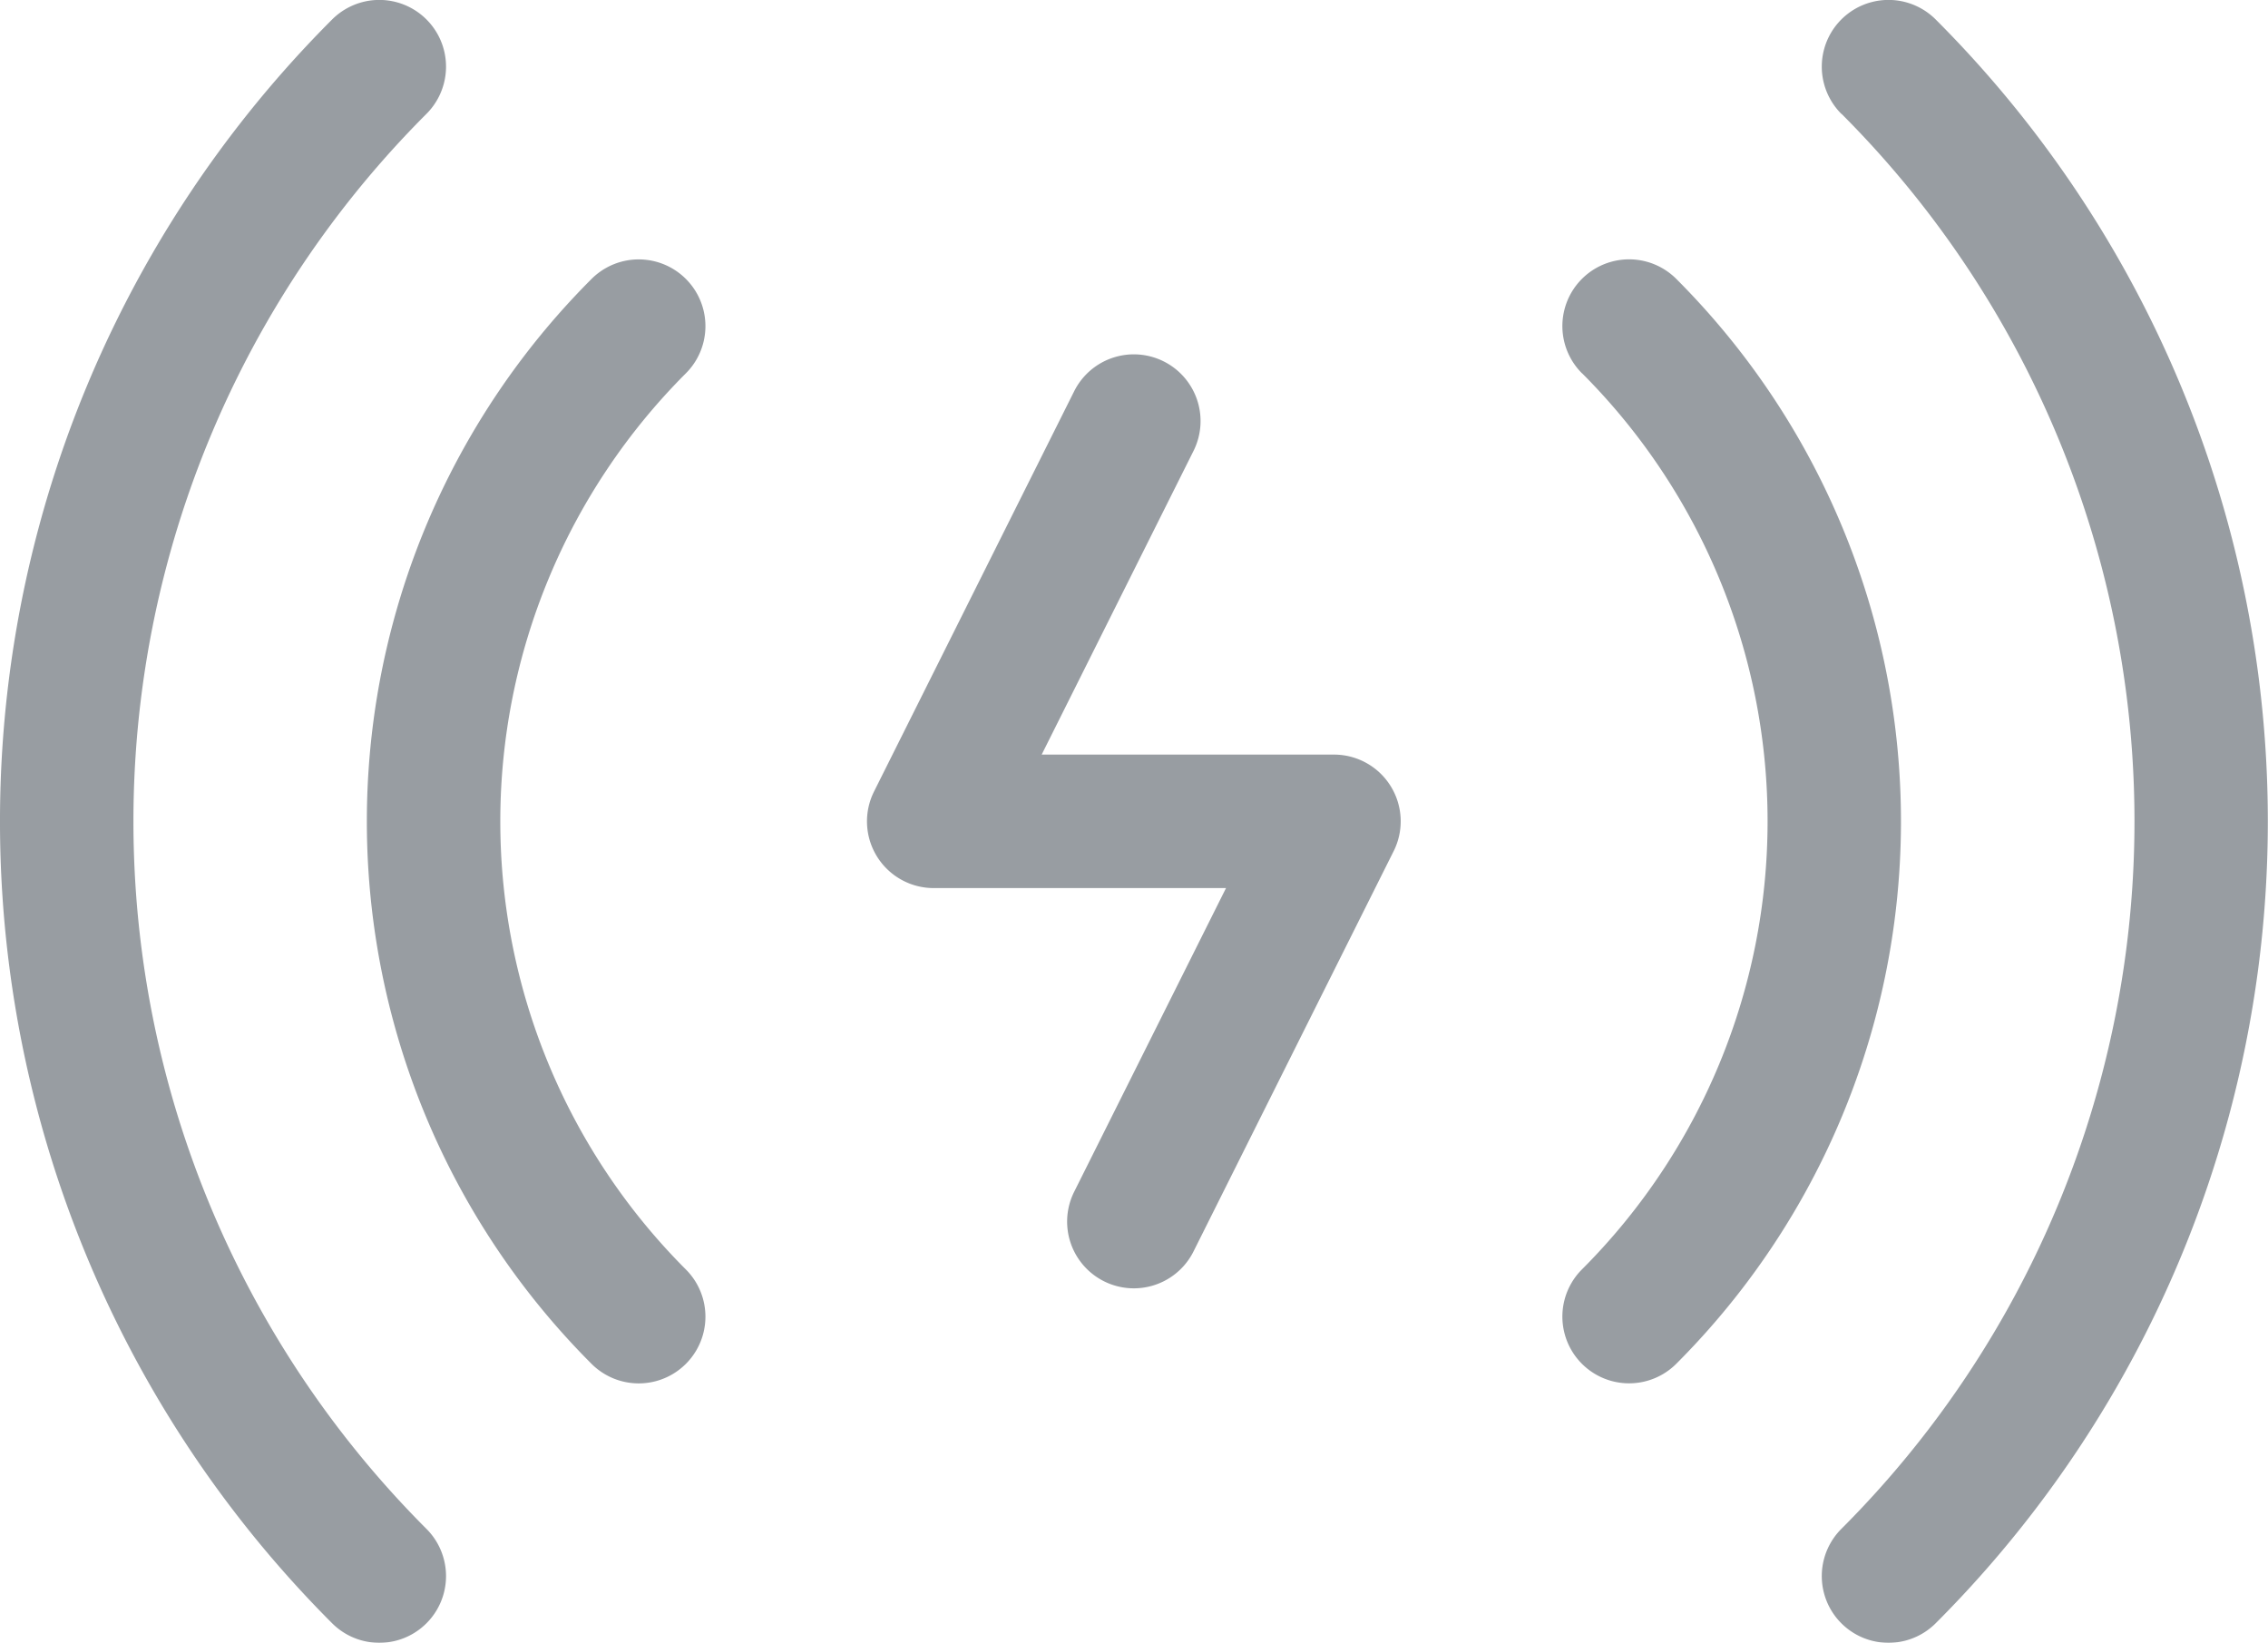 <svg xmlns="http://www.w3.org/2000/svg" width="36.922" height="26.744" viewBox="0 0 36.922 26.744">
  <defs>
    <style>
      .cls-1 {
        opacity: 0.5;
      }

      .cls-2 {
        fill: #313b45;
      }
    </style>
  </defs>
  <g id="noun_Electricity_2574787" class="cls-1" transform="translate(0 -0.373)">
    <path id="Path_8493" data-name="Path 8493" class="cls-2" d="M71.2,319.83a1.086,1.086,0,0,1-.971-1.572l3.258-6.516a1.086,1.086,0,1,1,1.943.971l-2.472,4.944h4.759a1.086,1.086,0,0,1,.971,1.572l-3.258,6.516a1.086,1.086,0,0,1-1.943-.971l2.472-4.944Zm10.553-8.381a1.086,1.086,0,0,1,1.536-1.536,12.488,12.488,0,0,1,0,17.661,1.086,1.086,0,0,1-1.536-1.536A10.316,10.316,0,0,0,81.756,311.45Zm4.223-4.223a1.086,1.086,0,1,1,1.536-1.536,18.461,18.461,0,0,1,0,26.108,1.086,1.086,0,1,1-1.536-1.536A16.289,16.289,0,0,0,85.979,307.226ZM67.166,326.039a1.086,1.086,0,1,1-1.536,1.536,12.488,12.488,0,0,1,0-17.661,1.086,1.086,0,0,1,1.536,1.536A10.316,10.316,0,0,0,67.166,326.039Zm-4.223,4.223a1.086,1.086,0,1,1-1.536,1.536,18.461,18.461,0,0,1,0-26.108,1.086,1.086,0,1,1,1.536,1.536A16.289,16.289,0,0,0,62.943,330.262Z" transform="translate(-56 -305)"/>
  </g>
</svg>

